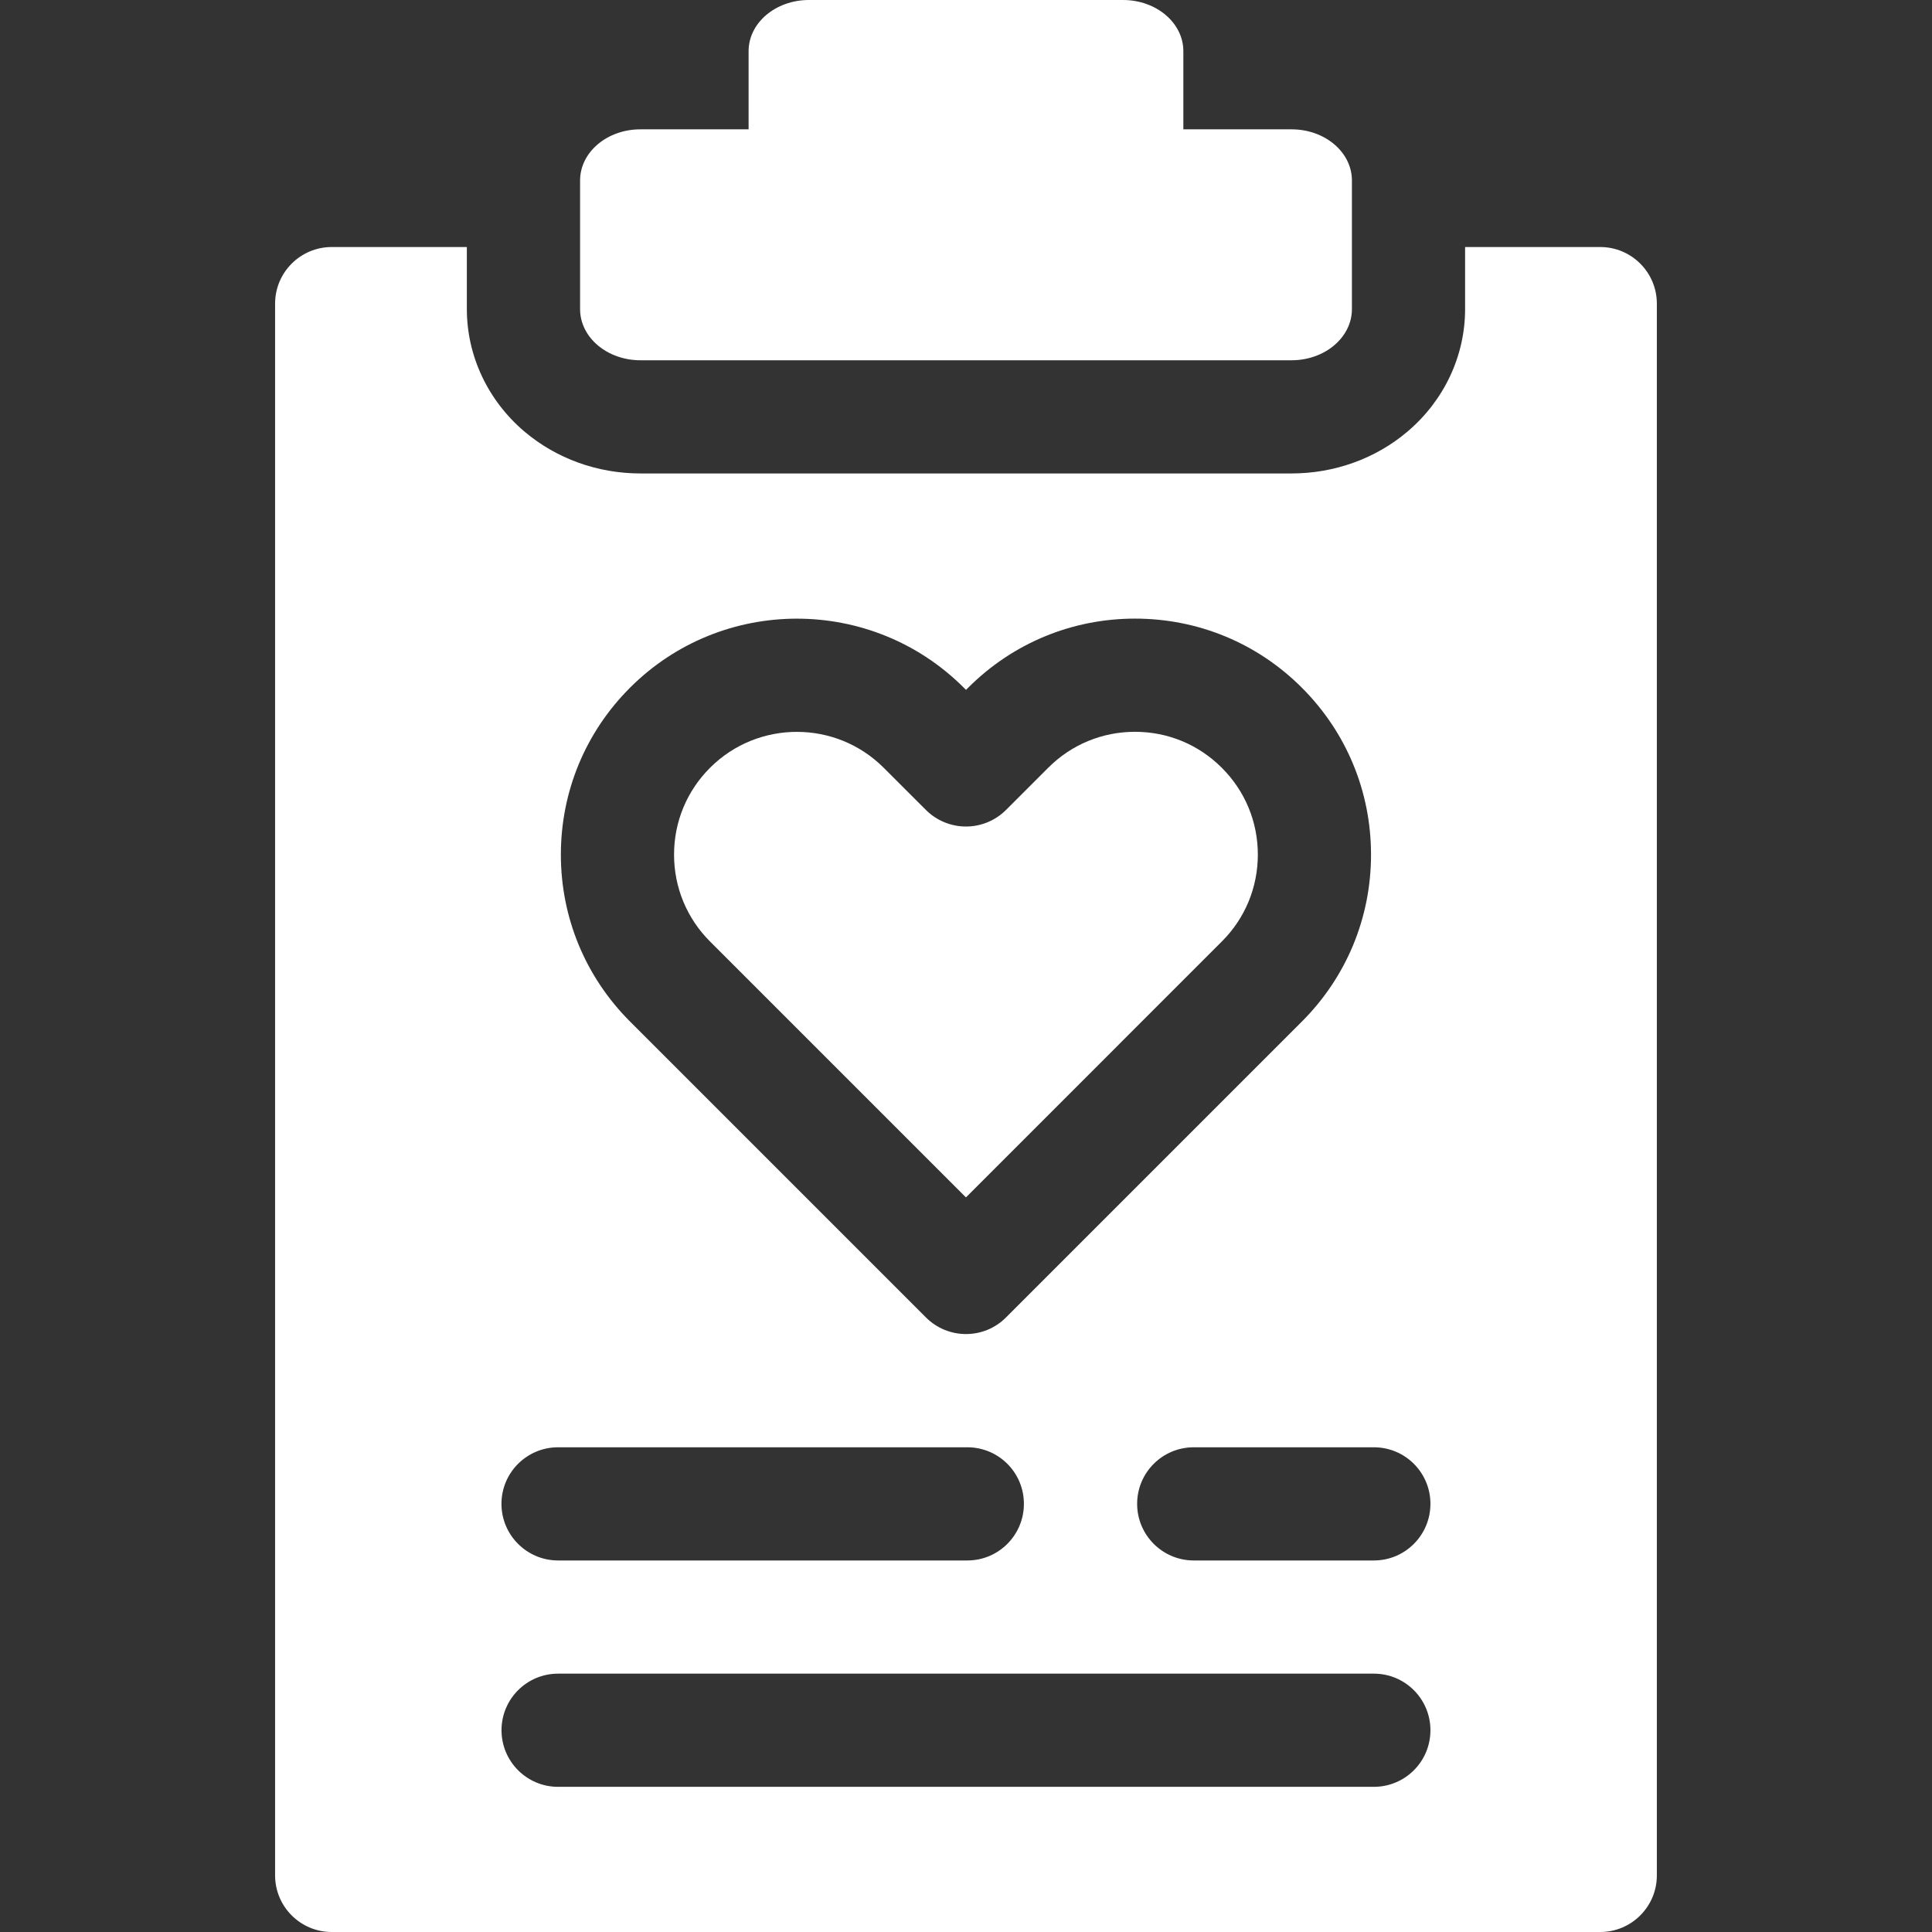 <svg width="36" height="36" viewBox="0 0 36 36" fill="none" xmlns="http://www.w3.org/2000/svg">
<rect x="0" y="0" width="36" height="36" fill="#333333" stroke="none"/>
<g clip-path="url(#clip0)">
<path d="M13.23 17.543C12.798 17.111 12.56 16.536 12.56 15.925C12.56 15.313 12.798 14.739 13.23 14.307C13.232 14.304 13.234 14.302 13.236 14.301C14.129 13.414 15.577 13.416 16.467 14.307L17.254 15.093C17.451 15.29 17.72 15.401 18 15.401C18.279 15.401 18.547 15.29 18.745 15.093L19.531 14.307C19.963 13.874 20.538 13.636 21.149 13.636C21.761 13.636 22.335 13.874 22.767 14.307C23.2 14.739 23.438 15.313 23.438 15.925C23.438 16.231 23.378 16.527 23.265 16.801C23.151 17.076 22.984 17.327 22.767 17.543L17.999 22.312L13.23 17.543Z" fill="white"/>
<path d="M29.818 4.603H27.3V5.759C27.3 6.632 26.909 7.464 26.225 8.043C25.633 8.545 24.866 8.822 24.067 8.822H11.933C11.134 8.822 10.367 8.545 9.774 8.043C9.091 7.464 8.699 6.632 8.699 5.759V4.603H6.181C5.598 4.603 5.126 5.076 5.126 5.658V34.945C5.126 35.527 5.598 36 6.181 36H29.818C30.401 36 30.873 35.527 30.873 34.945V5.658C30.873 5.076 30.401 4.603 29.818 4.603V4.603ZM11.731 12.823L11.74 12.814C13.454 11.099 16.244 11.099 17.959 12.814L18 12.855L18.04 12.815C18.87 11.985 19.975 11.527 21.149 11.527C22.324 11.527 23.429 11.984 24.259 12.815C25.09 13.646 25.547 14.75 25.547 15.925C25.547 17.099 25.09 18.204 24.259 19.035L18.745 24.549C18.54 24.755 18.27 24.858 18 24.858C17.73 24.858 17.46 24.755 17.254 24.549L11.74 19.035C10.909 18.204 10.451 17.099 10.451 15.925C10.451 14.754 10.906 13.652 11.731 12.823V12.823ZM10.399 26.968H18.025C18.608 26.968 19.079 27.439 19.079 28.022C19.079 28.604 18.608 29.077 18.025 29.077H10.399C9.817 29.077 9.344 28.604 9.344 28.022C9.344 27.439 9.817 26.968 10.399 26.968ZM25.6 33.295H10.399C9.817 33.295 9.345 32.823 9.345 32.24C9.345 31.658 9.817 31.186 10.399 31.186H25.6C26.183 31.186 26.654 31.658 26.654 32.24C26.654 32.823 26.183 33.295 25.6 33.295ZM25.6 29.077H22.244C21.661 29.077 21.189 28.604 21.189 28.022C21.189 27.439 21.661 26.968 22.244 26.968H25.6C26.183 26.968 26.654 27.439 26.654 28.022C26.654 28.604 26.183 29.077 25.6 29.077Z" fill="white"/>
<path d="M25.191 3.363V5.76C25.191 6.286 24.688 6.713 24.066 6.713H11.933C11.312 6.713 10.809 6.286 10.809 5.76V3.363C10.809 2.836 11.312 2.41 11.933 2.41H13.949V0.953C13.949 0.427 14.452 0 15.073 0H20.925C21.547 0 22.05 0.427 22.05 0.953V2.41H24.067C24.688 2.41 25.191 2.836 25.191 3.363V3.363Z" fill="white"/>
</g>
<defs>
<clipPath id="clip0">
<rect width="36" height="36" fill="white"/>
</clipPath>
</defs>
</svg>
